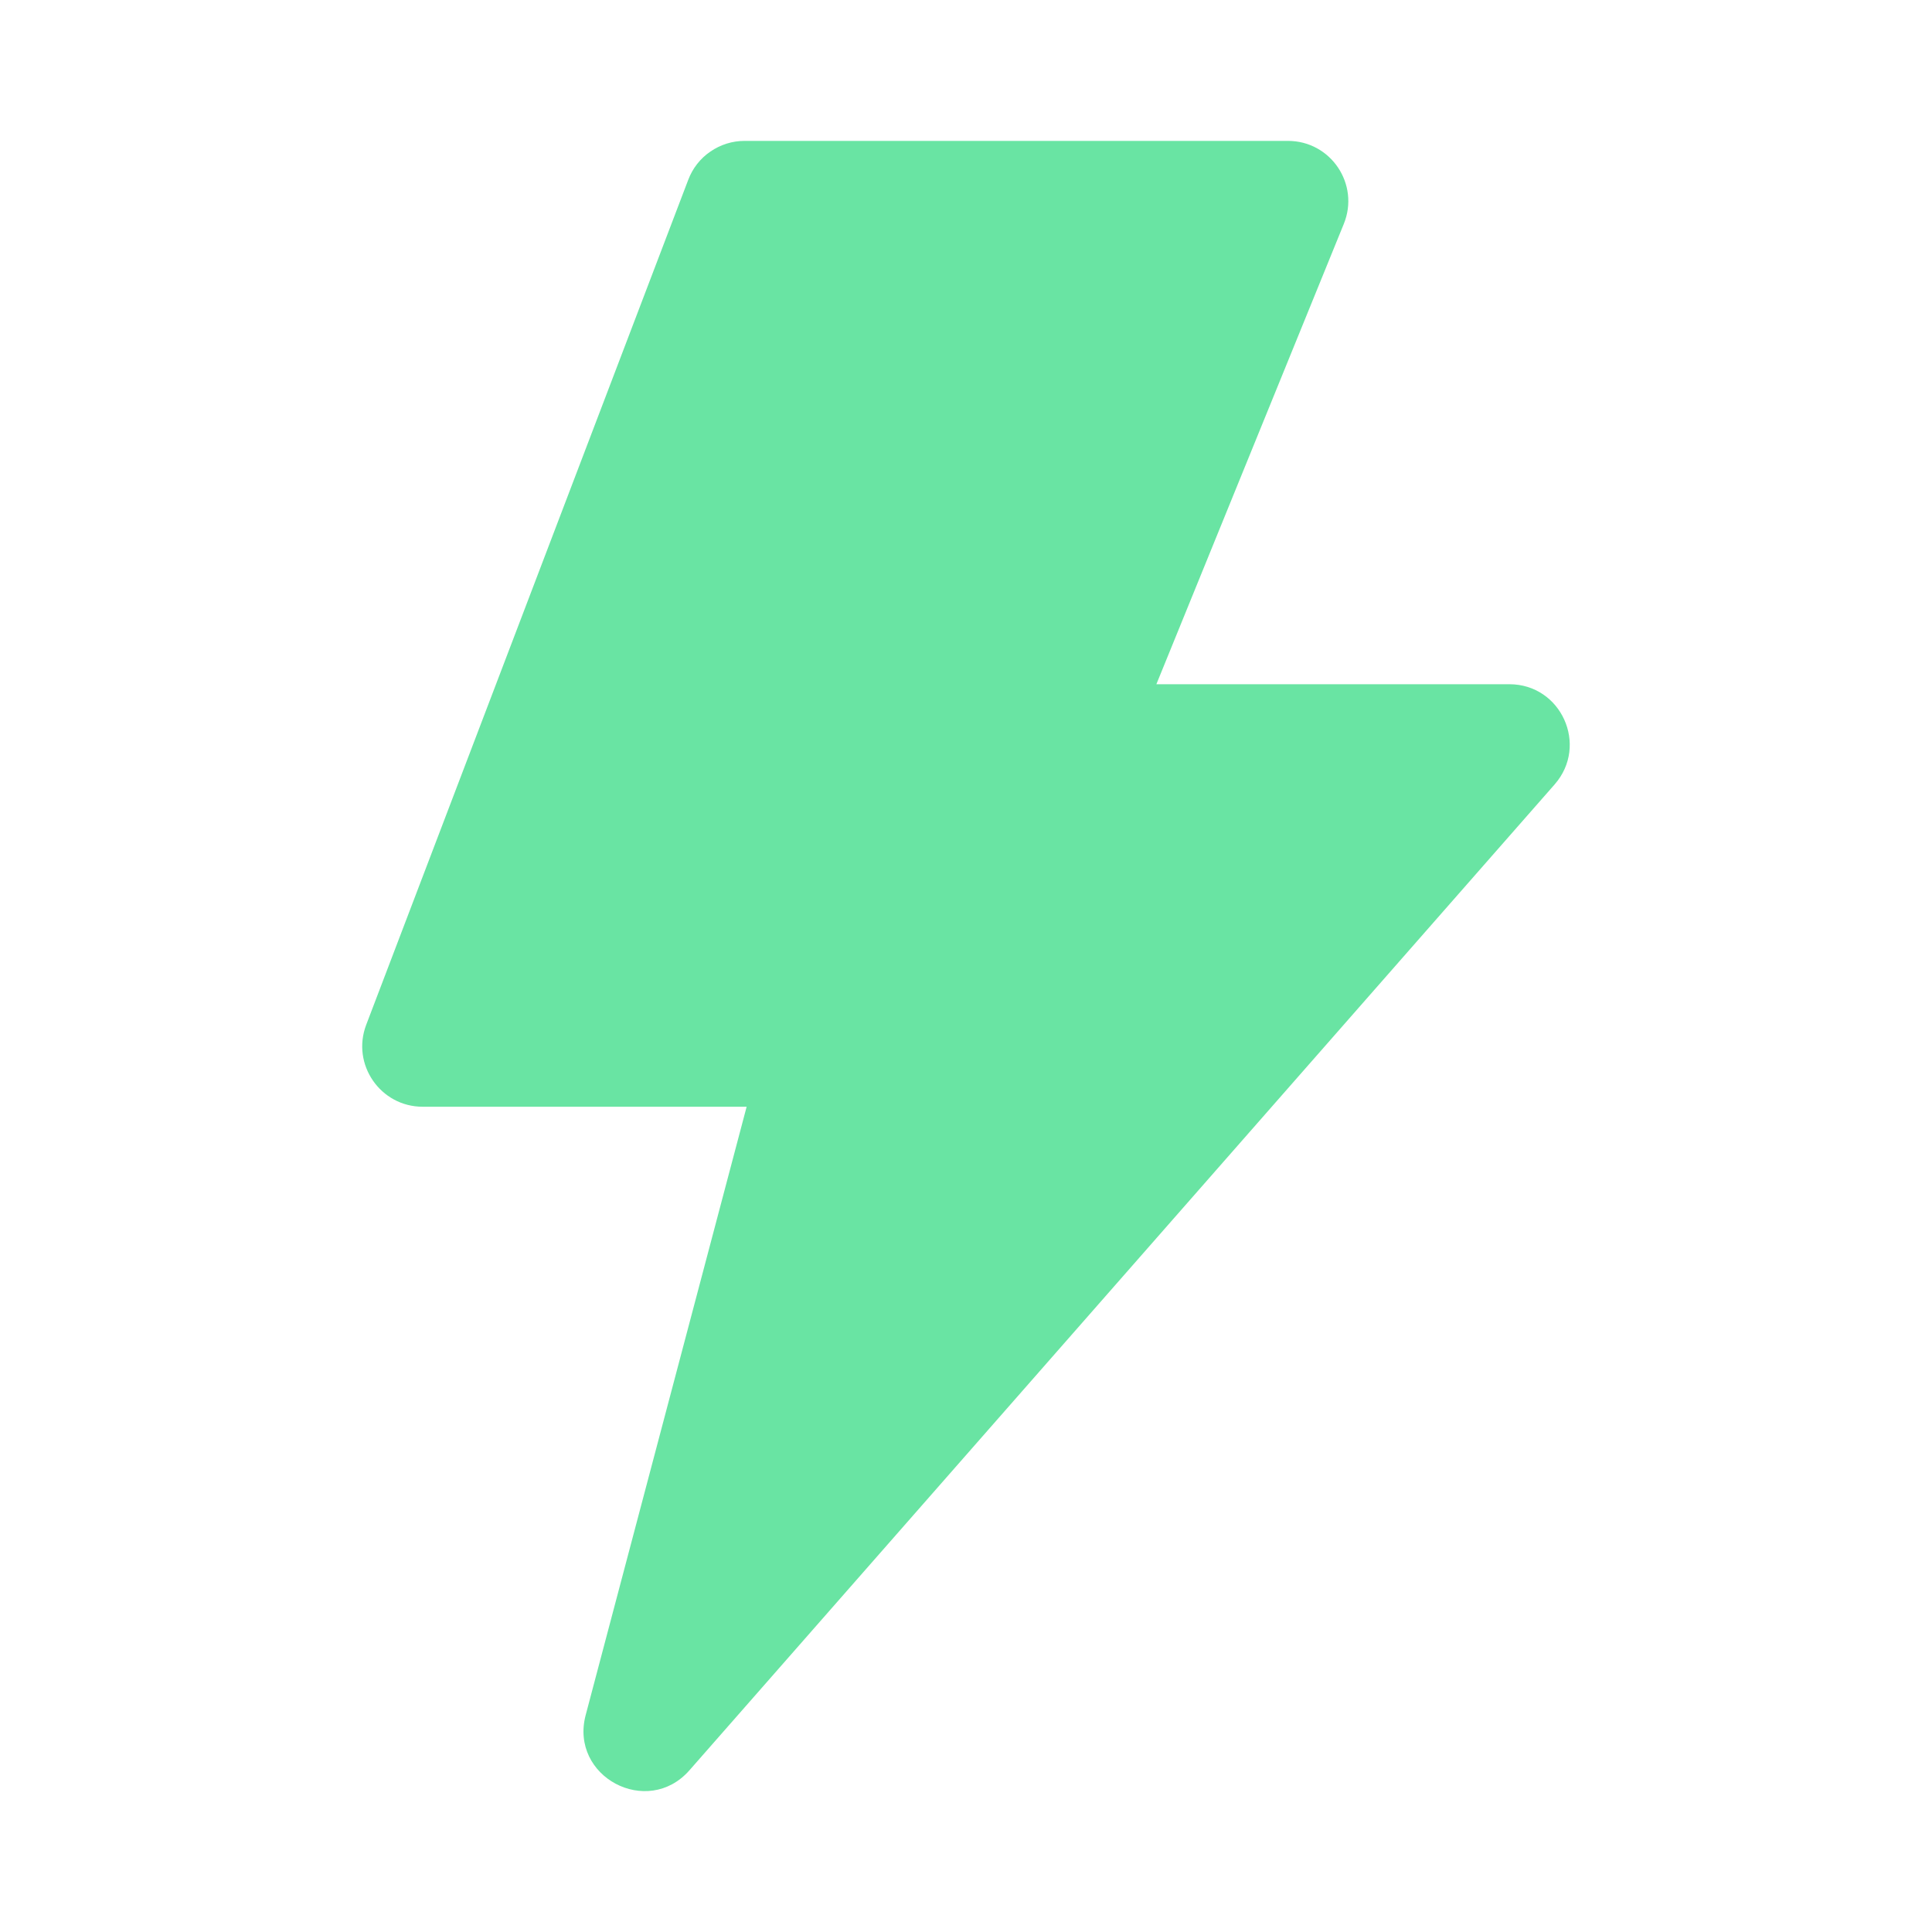 <svg width="13" height="13" viewBox="0 0 13 13" fill="none" xmlns="http://www.w3.org/2000/svg">
<path d="M5.024 7.447H2.844C2.56 7.447 2.363 7.162 2.464 6.896L4.631 1.21C4.66 1.133 4.712 1.066 4.78 1.02C4.848 0.973 4.928 0.948 5.01 0.948H8.666C8.955 0.948 9.151 1.24 9.042 1.507L7.781 4.604H10.156C10.505 4.604 10.691 5.015 10.461 5.278L4.639 11.912C4.356 12.234 3.831 11.955 3.941 11.54L5.024 7.447Z" fill="#69E4A3"/>
</svg>